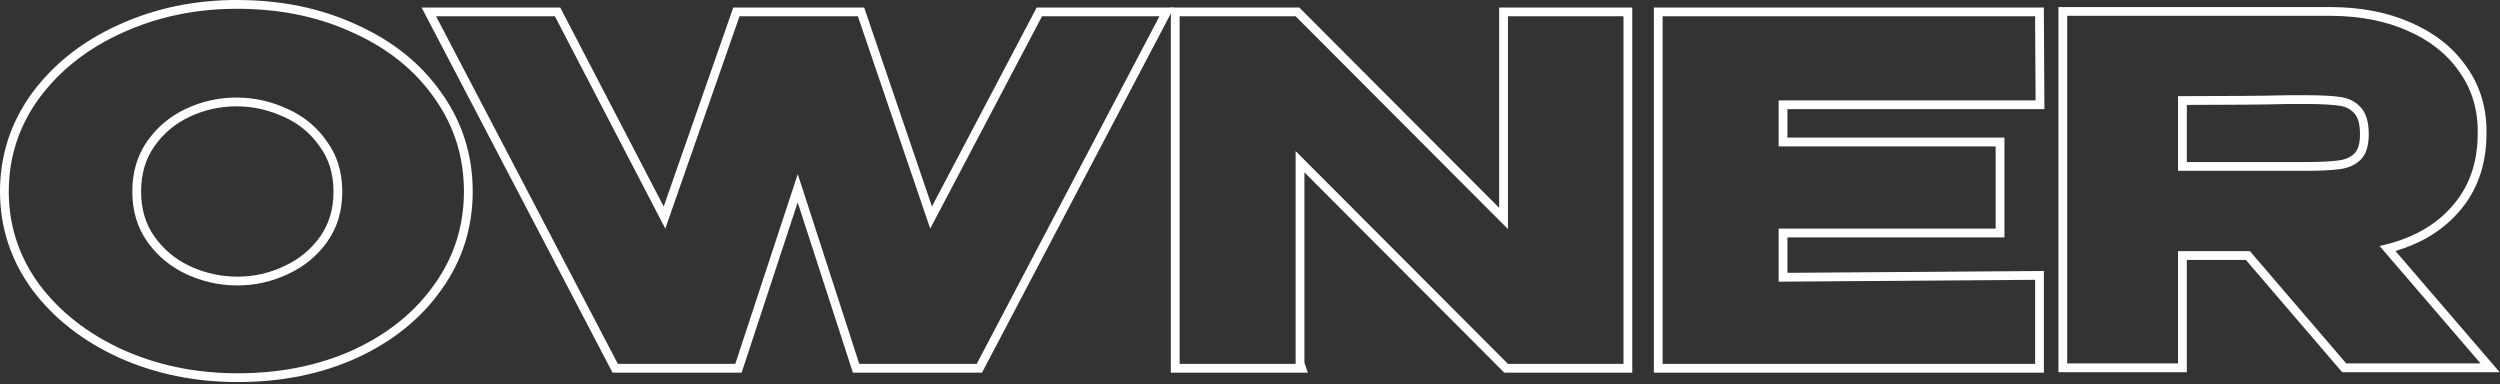 <?xml version="1.0" encoding="UTF-8"?> <svg xmlns="http://www.w3.org/2000/svg" width="1139" height="175" viewBox="0 0 1139 175" fill="none"><rect x="0" y="0" width="1139" height="175" fill="#333333" stroke="none"/><path d="M1128.85 60.71V59.855C1128.85 49.44 1126 40.309 1120.29 32.462C1114.73 24.473 1106.81 18.266 1096.54 13.844C1086.73 9.559 1075.44 7.351 1062.68 7.217L1061.44 7.21V3.21C1075.15 3.21 1087.4 5.493 1098.12 10.17C1108.95 14.831 1117.48 21.454 1123.53 30.109L1124.1 30.918C1129.96 39.315 1132.85 49.01 1132.85 59.855V60.71C1132.85 75.095 1128.59 87.284 1119.86 96.962C1112.62 105.126 1103.06 110.881 1091.37 114.352L1138.85 169.57H1067.09L1023.22 118.424H996.322V169.57H937.818V3.21H1061.44V7.21H941.818V165.57H992.322V114.424H1025.06L1068.93 165.57H1130.14L1084.13 112.07C1098.11 109.074 1109.02 103.154 1116.87 94.309C1124.86 85.463 1128.85 74.263 1128.85 60.71ZM1050.32 73.83V77.83H1049.89V73.83H1050.32ZM1075.21 61.138C1075.21 56.031 1074.07 53.184 1072.66 51.687L1072.62 51.643L1072.58 51.598C1070.97 49.792 1068.85 48.629 1065.97 48.185C1062.57 47.662 1057.39 47.376 1050.32 47.376H1042.68C1032.69 47.645 1017.23 47.785 996.322 47.801V73.83H1049.89V77.83H992.322V43.804C1015.29 43.804 1032.06 43.661 1042.61 43.376H1050.32C1057.45 43.376 1062.87 43.662 1066.58 44.232C1070.29 44.803 1073.29 46.373 1075.57 48.94C1077.99 51.508 1079.21 55.574 1079.21 61.138L1079.19 62.111C1079.05 66.893 1077.84 70.421 1075.57 72.694L1075.13 73.112C1072.91 75.152 1070.06 76.44 1066.58 76.975L1065.86 77.078C1062.19 77.58 1057 77.83 1050.32 77.83V73.83C1057.39 73.83 1062.57 73.544 1065.97 73.02C1068.98 72.558 1071.15 71.453 1072.74 69.866C1074.09 68.511 1075.21 65.915 1075.21 61.138Z" fill="white"></path><path d="M753.494 3.424H931.174L931.433 49.73H814.352V62.702H913.22V108.152H814.352V124.304L931.195 123.449V169.784H753.494V3.424ZM757.494 165.784H927.195V127.479L810.352 128.334V104.152H909.22V66.702H810.352V45.73H927.41L927.195 7.424H757.494V165.784Z" fill="white"></path><path d="M687.02 7.424V104.366L590.291 7.424H537.434V165.784H590.291V68.842L687.02 165.784H739.663V7.424H687.02ZM743.663 169.784H685.359L594.291 78.513V165.135L595.843 169.784H533.434V3.424H591.95L683.02 94.694V3.424H743.663V169.784Z" fill="white"></path><path d="M255.249 3.424L302.389 94.093L334.083 3.424H393.713L424.595 94.066L472.323 3.424H534.859L447.408 169.784H388.584L363.429 92.206L337.891 169.784H279.074L192.072 3.424H255.249ZM198.678 7.424L281.496 165.784H334.996L363.458 79.328L391.492 165.784H444.992L528.238 7.424H474.738L423.806 104.152L390.85 7.424H336.922L303.11 104.152L252.82 7.424H198.678Z" fill="white"></path><path d="M211.366 87.246C211.366 71.905 207.148 58.103 198.713 45.842L197.884 44.66C189.038 31.963 176.697 22.047 160.861 14.914C145.658 7.865 128.648 4.231 109.83 4.011L108.004 4C89.172 4 71.767 7.638 55.788 14.914C39.952 22.047 27.326 31.963 17.91 44.66C8.637 57.358 4 71.553 4 87.246L4.014 88.7C4.294 103.678 8.927 117.318 17.91 129.618C27.326 142.173 40.023 152.088 56.002 159.364C71.481 166.275 88.299 169.838 106.456 170.054L108.218 170.064C127.152 170.064 144.279 166.717 159.599 160.022L161.076 159.364C176.769 152.088 189.039 142.173 197.884 129.618C206.591 117.456 211.08 103.821 211.353 88.713L211.366 87.246ZM151.939 87.246C151.939 79.153 149.801 72.372 145.652 66.714L145.623 66.674L145.594 66.633C141.454 60.681 136.042 56.23 129.284 53.24L129.255 53.227L129.226 53.214C122.32 50.027 115.187 48.446 107.79 48.446C100.24 48.446 93.118 50.031 86.381 53.201C79.736 56.328 74.362 60.864 70.199 66.847C66.296 72.52 64.281 79.263 64.281 87.246C64.281 95.367 66.364 102.165 70.39 107.826C74.542 113.666 79.913 118.141 86.568 121.278L87.216 121.572C93.915 124.559 100.904 126.046 108.218 126.046V130.046L107.456 130.041C99.6 129.937 92.078 128.227 84.892 124.91C77.843 121.593 72.066 116.87 67.561 110.741L67.13 110.145C62.565 103.725 60.281 96.091 60.281 87.246C60.281 78.543 62.493 70.983 66.916 64.562C71.339 58.205 77.033 53.32 84 49.908L84.678 49.582C91.954 46.158 99.658 44.446 107.79 44.446L108.538 44.451C116.26 44.555 123.715 46.265 130.901 49.582C138.32 52.863 144.313 57.786 148.878 64.349C153.586 70.769 155.939 78.401 155.939 87.246C155.939 96.091 153.657 103.725 149.092 110.145L148.659 110.741C144.15 116.87 138.303 121.593 131.116 124.91C123.84 128.334 116.207 130.046 108.218 130.046V126.046C115.614 126.046 122.665 124.466 129.412 121.291L129.426 121.284L129.439 121.278C136.249 118.135 141.686 113.656 145.832 107.826C149.858 102.165 151.939 95.367 151.939 87.246ZM215.366 87.246C215.366 103.75 210.623 118.681 201.152 131.921L201.153 131.922C191.855 145.119 179.005 155.46 162.758 162.993L162.744 162.999L162.73 163.006C146.452 170.405 128.257 174.064 108.218 174.064C88.867 174.064 70.901 170.396 54.371 163.017L54.344 163.005C37.829 155.485 24.574 145.17 14.71 132.019L14.694 131.998L14.68 131.978C4.912 118.603 0 103.655 0 87.246C1.64206e-05 70.703 4.907 55.682 14.68 42.301L14.697 42.277C24.556 28.983 37.741 18.658 54.13 11.273C70.666 3.744 88.642 0 108.004 0C128.054 2.11986e-05 146.259 3.735 162.544 11.285H162.543C178.937 18.677 191.866 29.024 201.166 42.374H201.165C210.632 55.616 215.366 70.615 215.366 87.246Z" fill="white"></path></svg> 